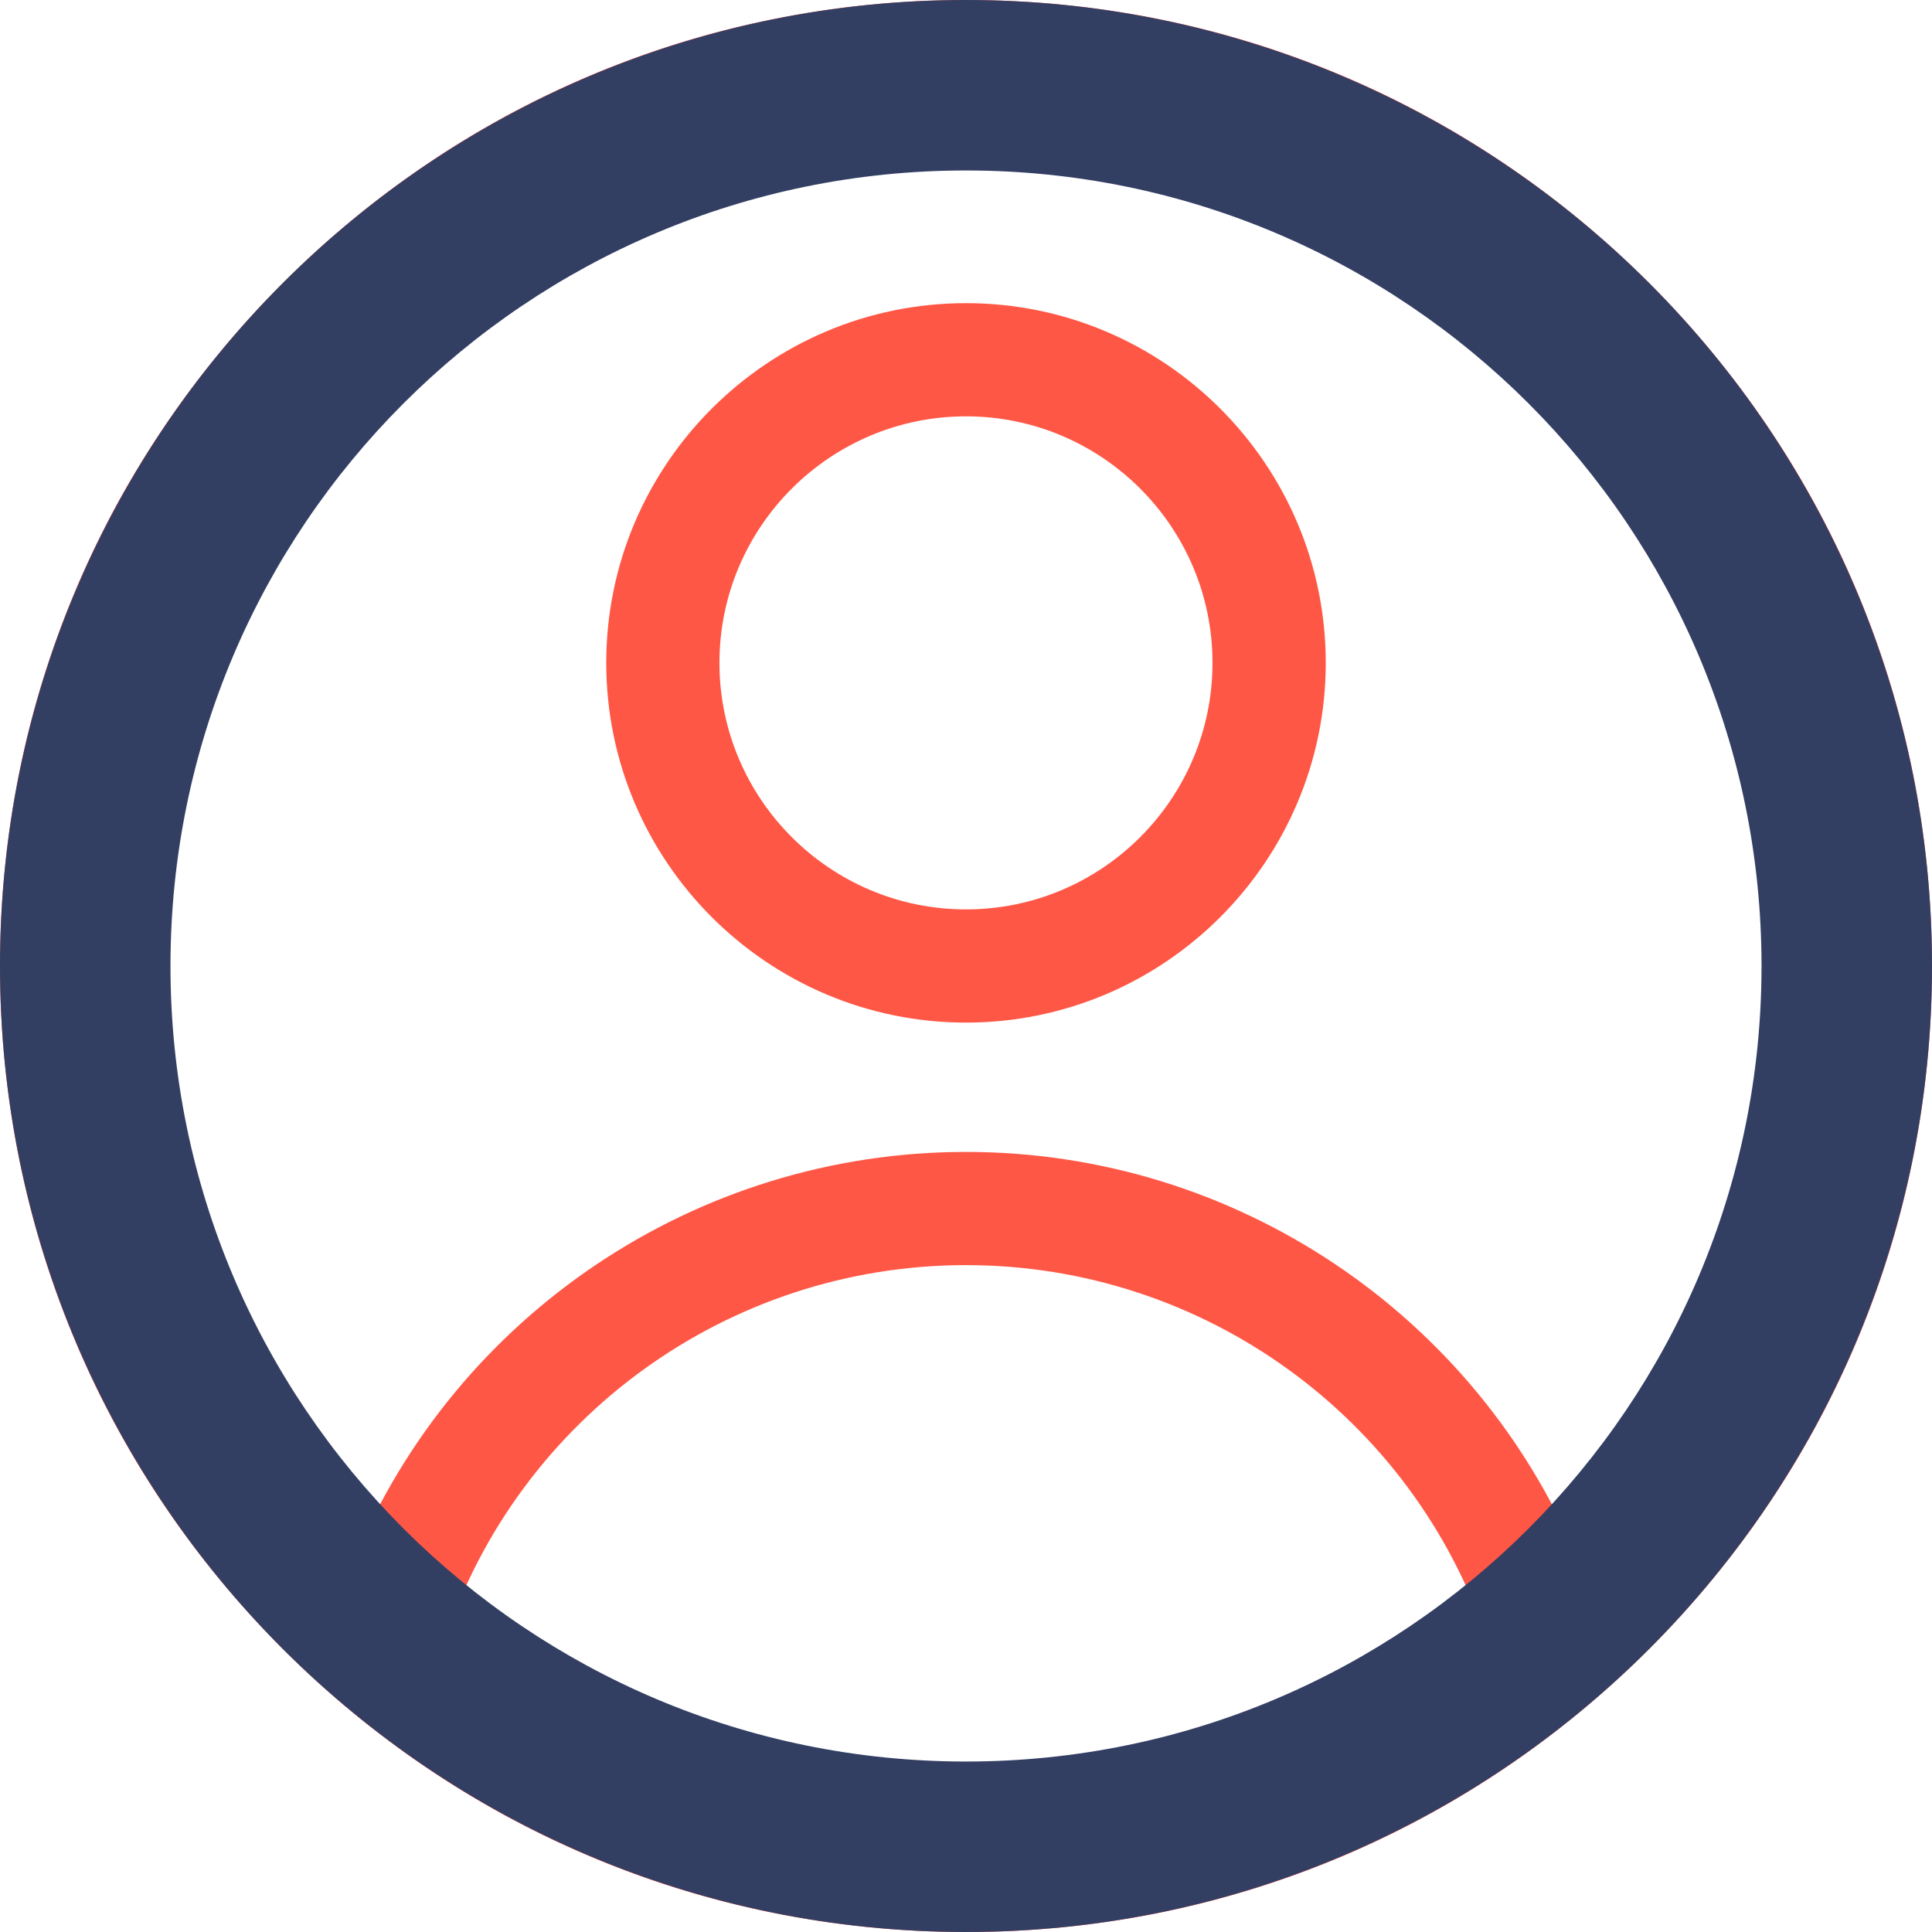 <svg width="34" height="34" viewBox="0 0 34 34" fill="none" xmlns="http://www.w3.org/2000/svg">
<path d="M29.021 4.979C25.81 1.768 21.541 0 17 0C12.459 0 8.19 1.768 4.979 4.979C1.768 8.19 0 12.459 0 17C0 21.541 1.768 25.81 4.979 29.021C8.19 32.232 12.459 34 17 34C21.541 34 25.81 32.232 29.021 29.021C32.232 25.81 34 21.541 34 17C34 12.459 32.232 8.19 29.021 4.979V4.979ZM7.824 28.867C9.131 24.948 12.816 22.264 17 22.264C21.184 22.264 24.869 24.949 26.176 28.867C23.637 30.835 20.453 32.008 17 32.008C13.547 32.008 10.363 30.835 7.824 28.867ZM27.768 27.442C25.98 23.151 21.757 20.272 17 20.272C12.243 20.272 8.02 23.151 6.232 27.442C3.609 24.739 1.992 21.055 1.992 17C1.992 8.725 8.725 1.992 17 1.992C25.275 1.992 32.008 8.725 32.008 17C32.008 21.055 30.391 24.739 27.768 27.442V27.442Z" fill="#FF5745"/>
<path d="M17 5.335C13.509 5.335 10.669 8.175 10.669 11.665C10.669 15.156 13.509 17.996 17 17.996C20.491 17.996 23.331 15.156 23.331 11.665C23.331 8.175 20.491 5.335 17 5.335ZM17 16.004C14.608 16.004 12.661 14.058 12.661 11.665C12.661 9.273 14.608 7.327 17 7.327C19.392 7.327 21.338 9.273 21.338 11.665C21.338 14.058 19.392 16.004 17 16.004Z" fill="#FF5745"/>
<path d="M31 17C31 9.267 24.733 3 17 3C9.267 3 3 9.267 3 17C3 24.733 9.267 31 17 31C24.733 31 31 24.733 31 17ZM34 17C34 26.389 26.389 34 17 34C7.611 34 0 26.389 0 17C0 7.611 7.611 0 17 0C26.389 0 34 7.611 34 17Z" fill="#333E63"/>
</svg>
